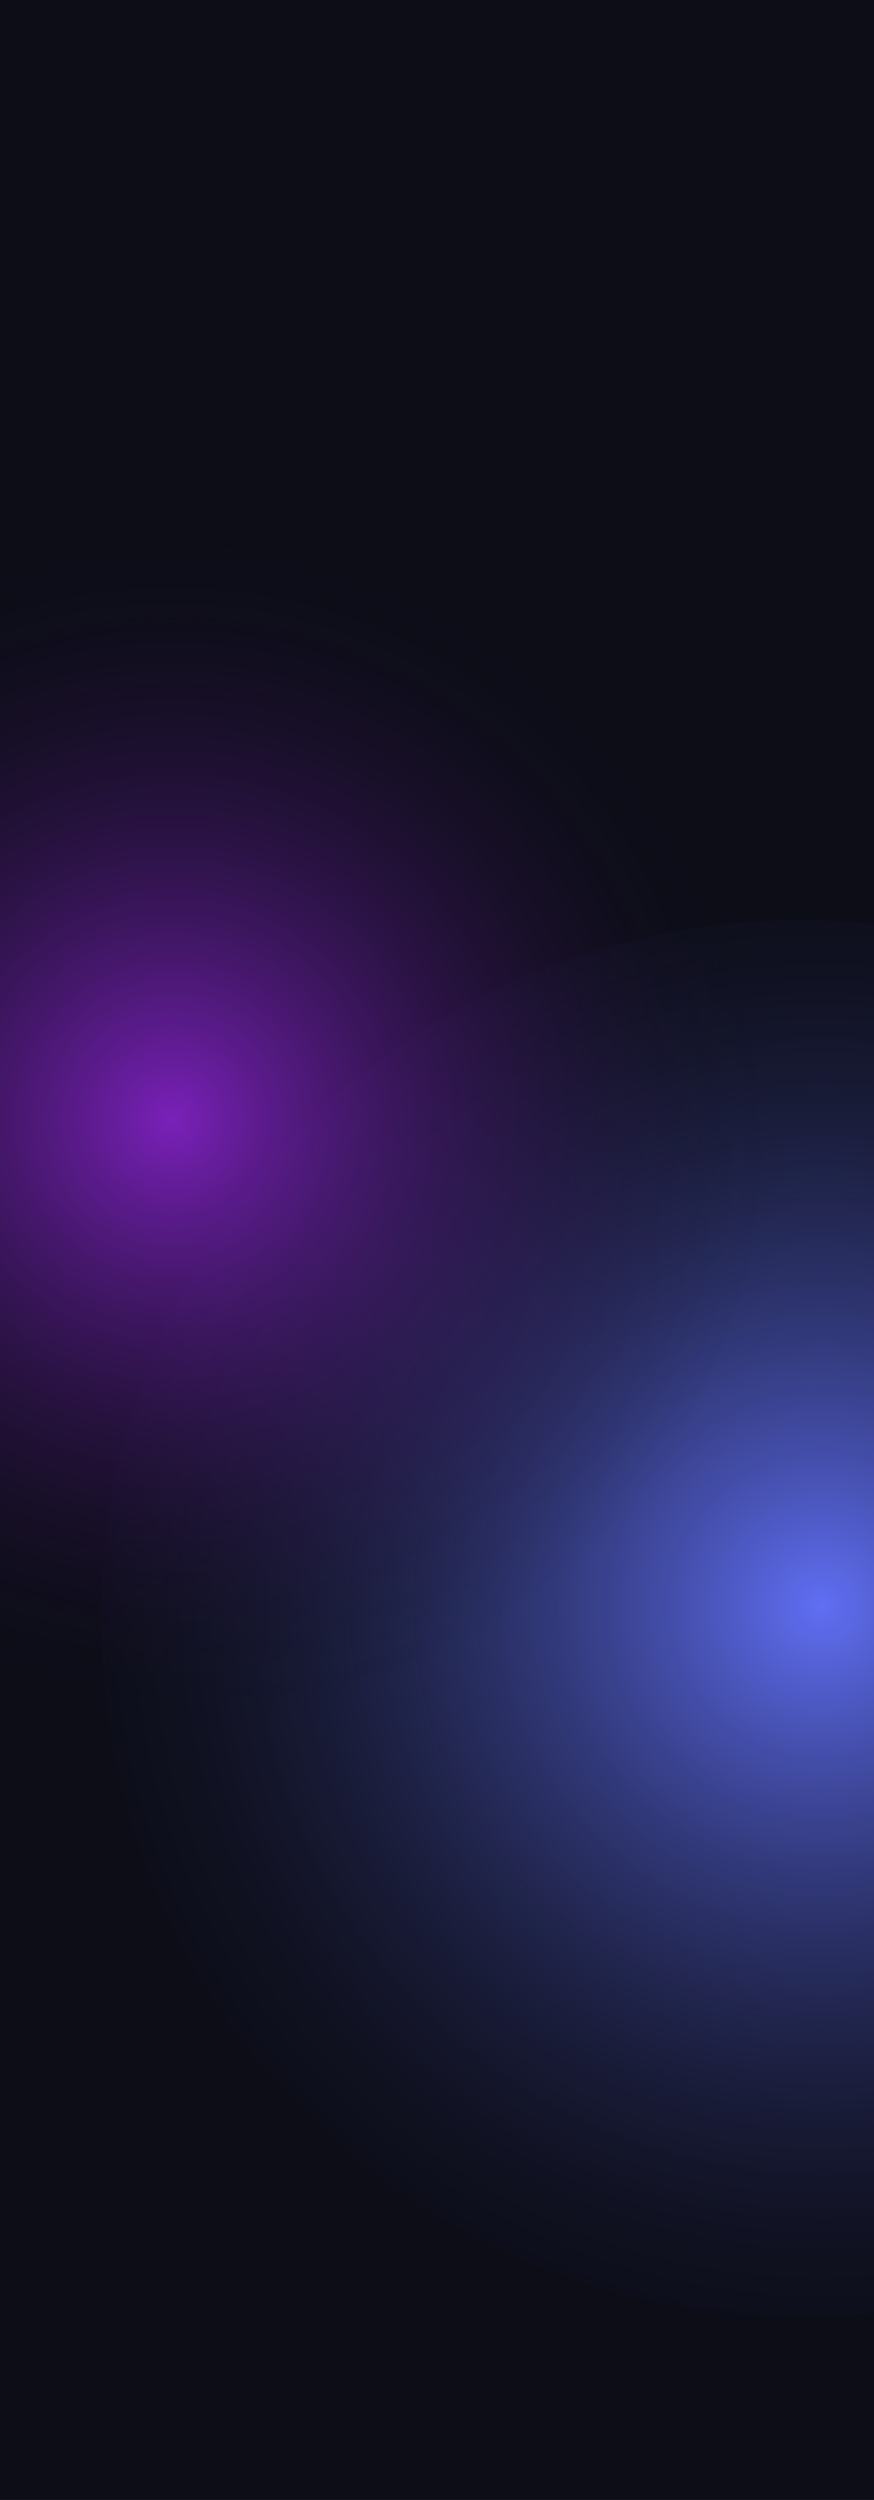 <svg width="406" height="1160" viewBox="0 0 406 1160" fill="none" xmlns="http://www.w3.org/2000/svg">
<g clip-path="url(#clip0_0_124)">
<rect width="406" height="1160" fill="#0C0D17"/>
<g filter="url(#filter0_f_0_124)">
<circle cx="324" cy="324" r="324" transform="matrix(1 0 0 -1 47 1075)" fill="url(#paint0_radial_0_124)"/>
</g>
<g filter="url(#filter1_f_0_124)">
<ellipse cx="67" cy="510.5" rx="386" ry="384.5" fill="url(#paint1_radial_0_124)"/>
</g>
</g>
<defs>
<filter id="filter0_f_0_124" x="-163.244" y="216.756" width="1068.49" height="1068.49" filterUnits="userSpaceOnUse" color-interpolation-filters="sRGB">
<feFlood flood-opacity="0" result="BackgroundImageFix"/>
<feBlend mode="normal" in="SourceGraphic" in2="BackgroundImageFix" result="shape"/>
<feGaussianBlur stdDeviation="105.122" result="effect1_foregroundBlur_0_124"/>
</filter>
<filter id="filter1_f_0_124" x="-399" y="46" width="932" height="929" filterUnits="userSpaceOnUse" color-interpolation-filters="sRGB">
<feFlood flood-opacity="0" result="BackgroundImageFix"/>
<feBlend mode="normal" in="SourceGraphic" in2="BackgroundImageFix" result="shape"/>
<feGaussianBlur stdDeviation="40" result="effect1_foregroundBlur_0_124"/>
</filter>
<radialGradient id="paint0_radial_0_124" cx="0" cy="0" r="1" gradientUnits="userSpaceOnUse" gradientTransform="translate(334.021 332.907) rotate(56.356) scale(378.489)">
<stop stop-color="#606FF4"/>
<stop offset="1" stop-color="#0C0D17" stop-opacity="0"/>
</radialGradient>
<radialGradient id="paint1_radial_0_124" cx="0" cy="0" r="1" gradientTransform="matrix(249.818 373.93 -375.388 248.847 78.938 521.07)" gradientUnits="userSpaceOnUse">
<stop stop-color="#A929FF" stop-opacity="0.7"/>
<stop offset="0.627" stop-color="#0C0D17" stop-opacity="0"/>
</radialGradient>
<clipPath id="clip0_0_124">
<rect width="406" height="1160" fill="white"/>
</clipPath>
</defs>
</svg>
